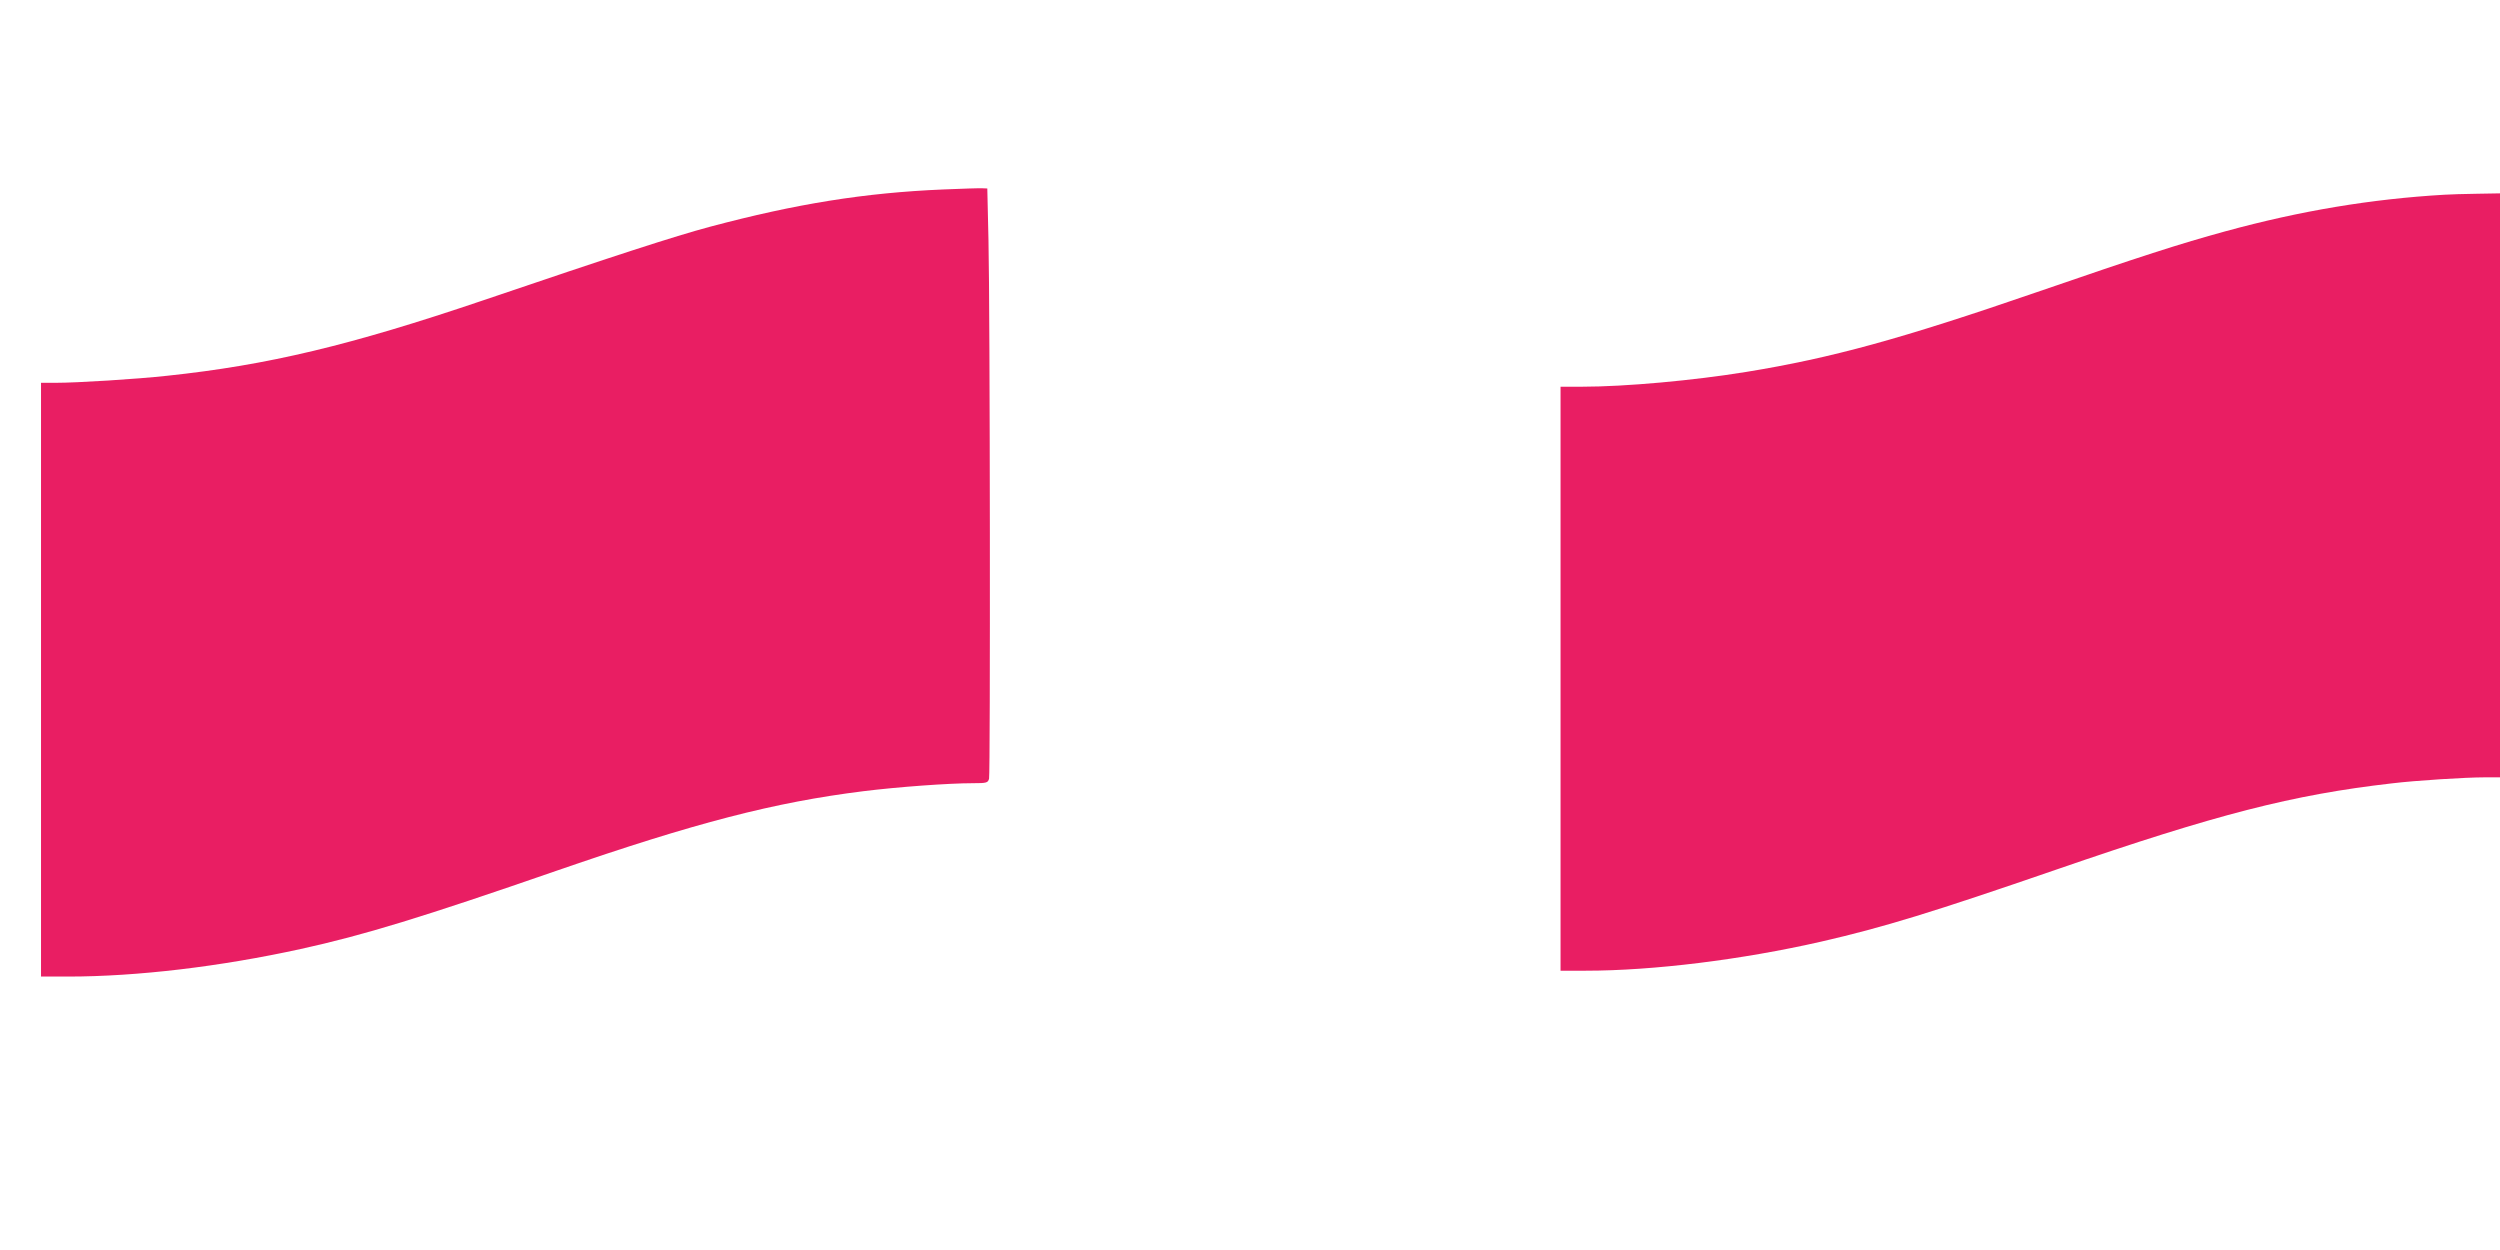 <?xml version="1.0" standalone="no"?>
<!DOCTYPE svg PUBLIC "-//W3C//DTD SVG 20010904//EN"
 "http://www.w3.org/TR/2001/REC-SVG-20010904/DTD/svg10.dtd">
<svg version="1.0" xmlns="http://www.w3.org/2000/svg"
 width="1280pt" height="640pt" viewBox="0 0 1280 640"
 preserveAspectRatio="xMidYMid meet">
<g transform="translate(0,640) scale(0.1,-0.1)"
fill="#e91e63" stroke="none">
<path d="M4830 5430 c-403 -17 -752 -73 -1195 -191 -183 -49 -488 -148 -1165
-378 -676 -229 -1097 -330 -1615 -385 -156 -17 -458 -36 -571 -36 l-74 0 0
-1520 0 -1520 138 0 c355 0 780 51 1191 141 324 71 624 163 1311 401 712 246
1114 350 1570 407 177 22 437 41 561 41 71 0 77 2 83 23 7 29 5 2409 -3 2757
l-6 265 -25 1 c-14 1 -104 -2 -200 -6z"/>
<path d="M12515 5403 c-376 -22 -735 -82 -1120 -187 -234 -64 -436 -129 -970
-313 -691 -238 -1047 -336 -1483 -407 -270 -44 -620 -76 -843 -76 l-109 0 0
-1495 0 -1495 128 0 c347 0 799 56 1207 149 318 73 569 150 1210 371 815 281
1204 381 1710 439 123 15 379 31 476 31 l79 0 0 1495 0 1495 -117 -2 c-65 -1
-140 -3 -168 -5z"/>
</g>
</svg>
